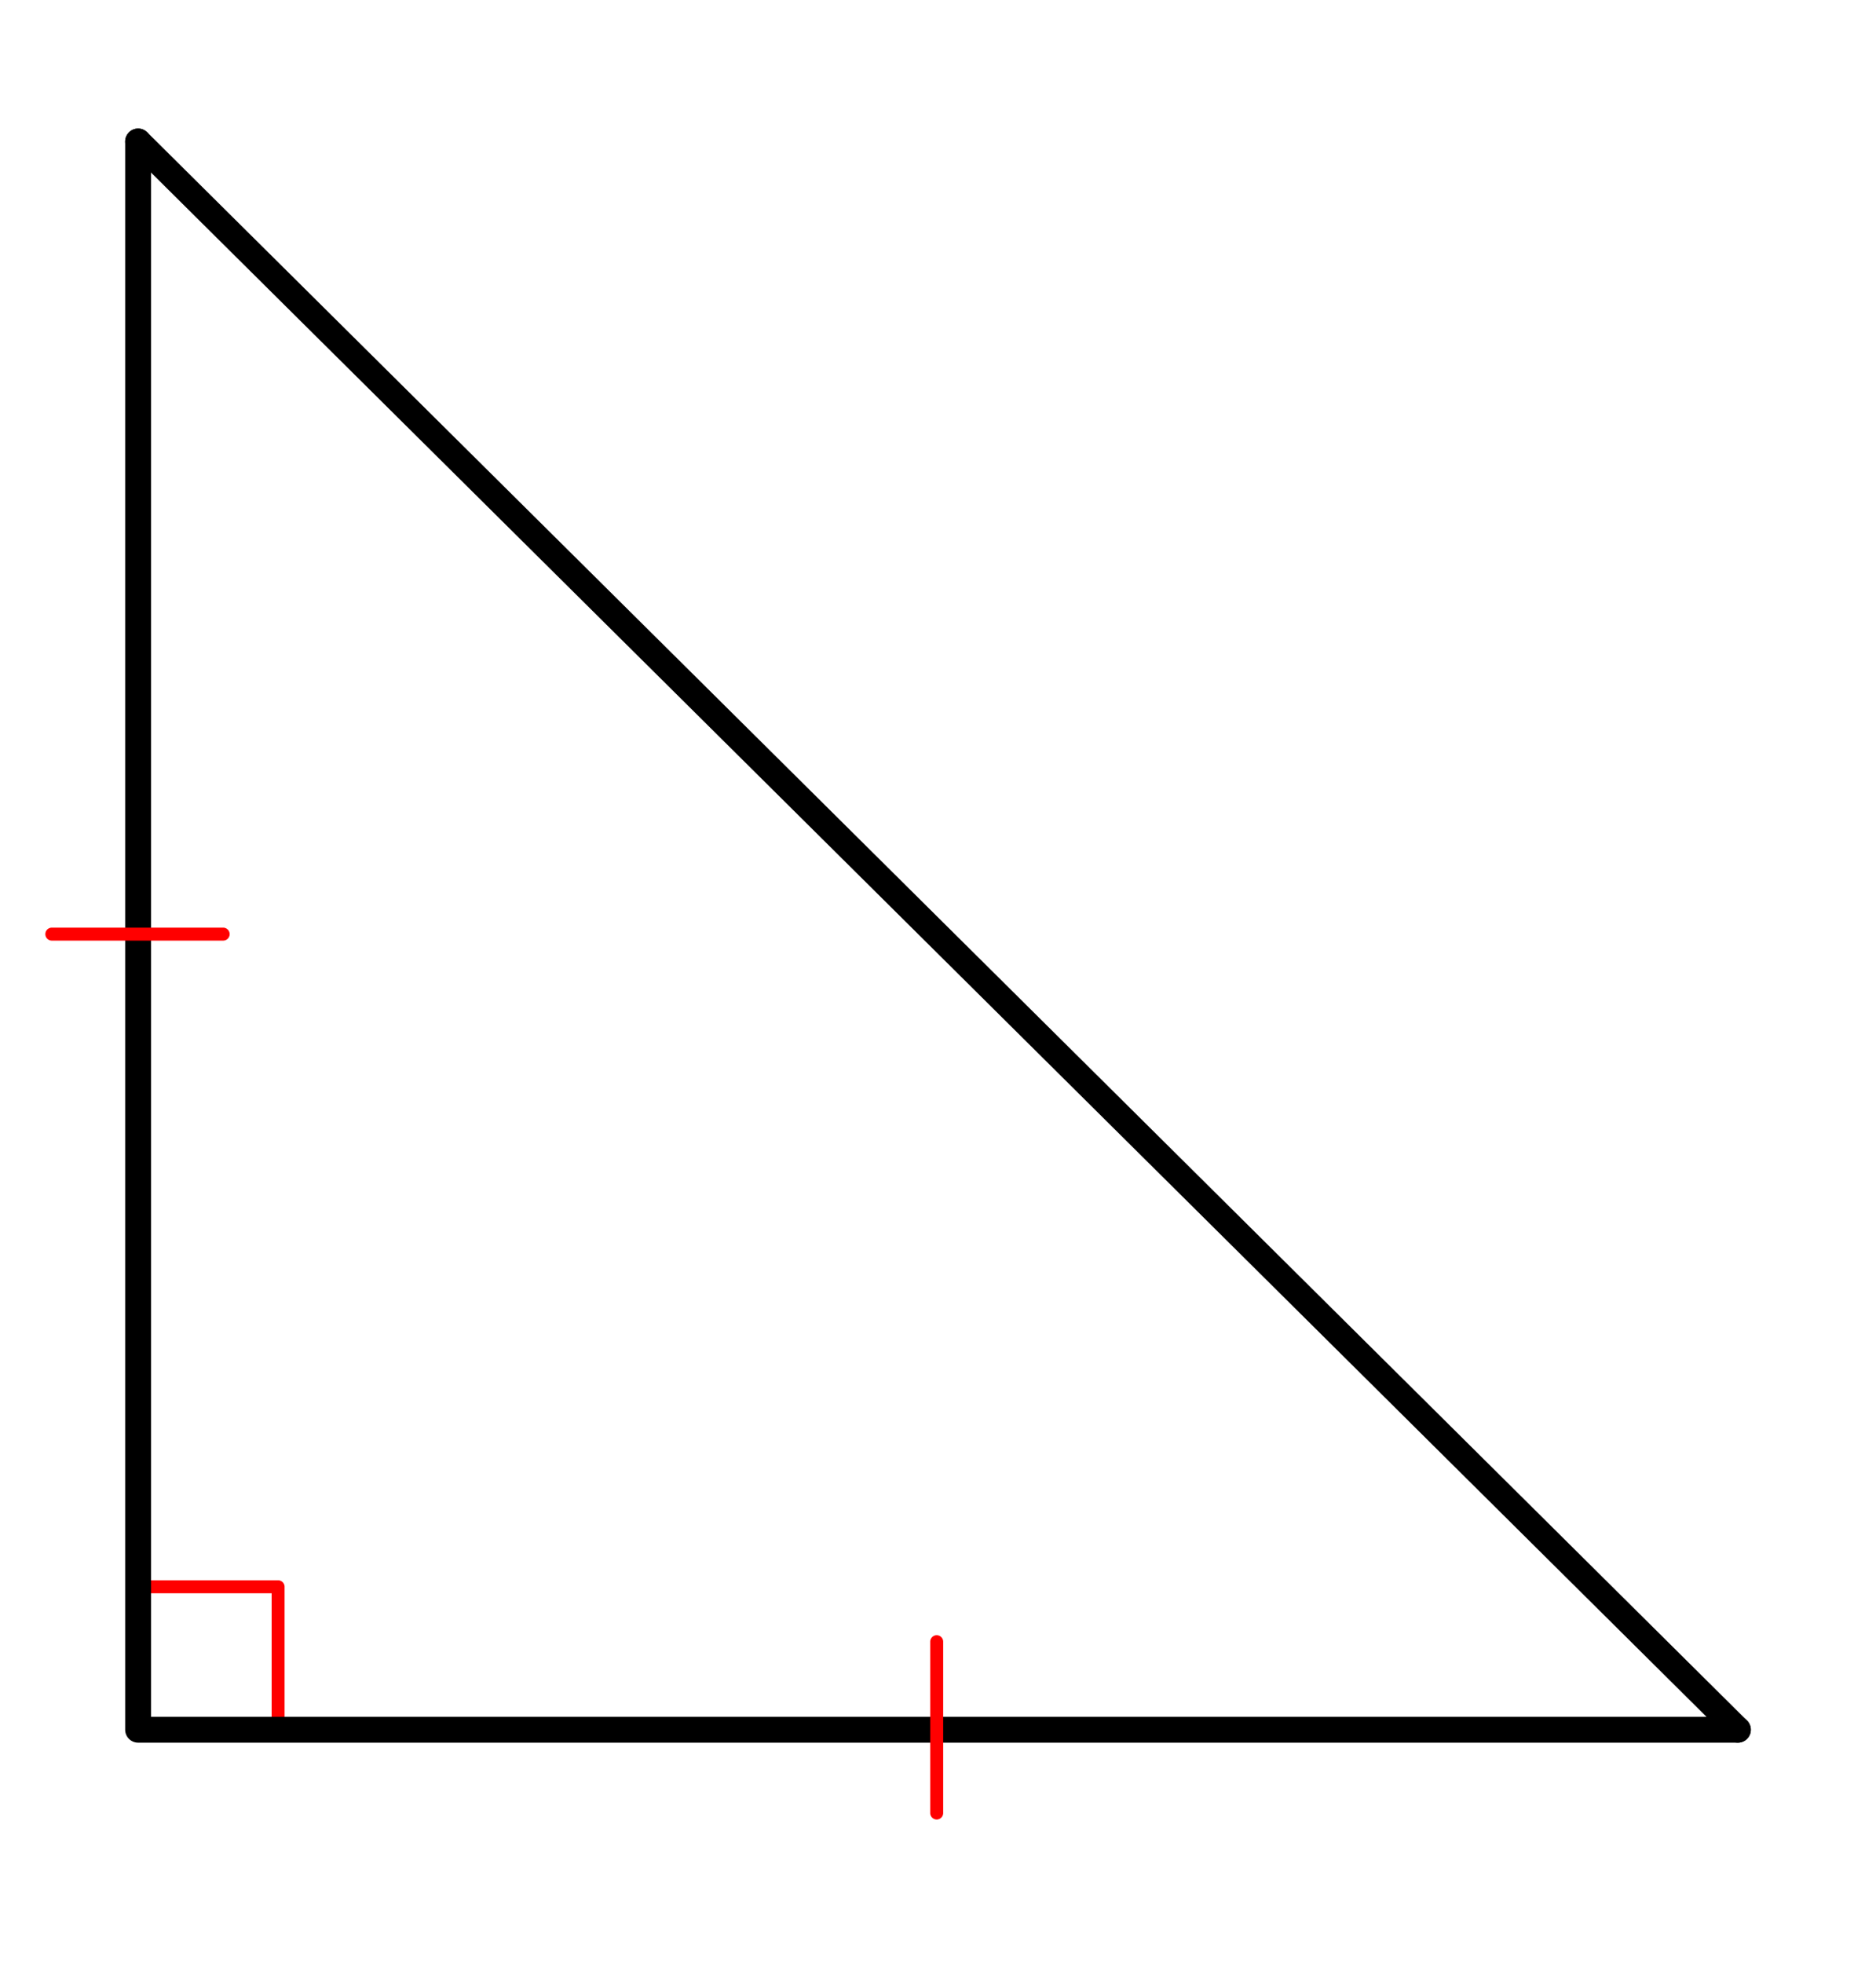 <svg xmlns="http://www.w3.org/2000/svg" width="162.766" height="170.344" viewBox="0 0 163 170"><path fill="#fff" d="M0 0h163v170H0z"/><path d="M11.945 137.578h12.22M24.164 137.578v12.219" fill="none" stroke-width="1.125" stroke-linecap="round" stroke-linejoin="round" stroke="red" stroke-miterlimit="10"/><path d="M12 12l139 138" fill="red" stroke-width="2.25" stroke-linecap="round" stroke="#000"/><path d="M151 150H12M12 150V12" fill="none" stroke-width="2.25" stroke-linecap="round" stroke="#000"/><path d="M81.95 142.328v14.934a.563.563 0 0 1-1.125 0v-14.934a.563.563 0 0 1 1.125 0zm0 0M19.414 81.434H4.48a.563.563 0 0 1 0-1.125h14.934a.563.563 0 0 1 0 1.125zm0 0" fill="red"/></svg>